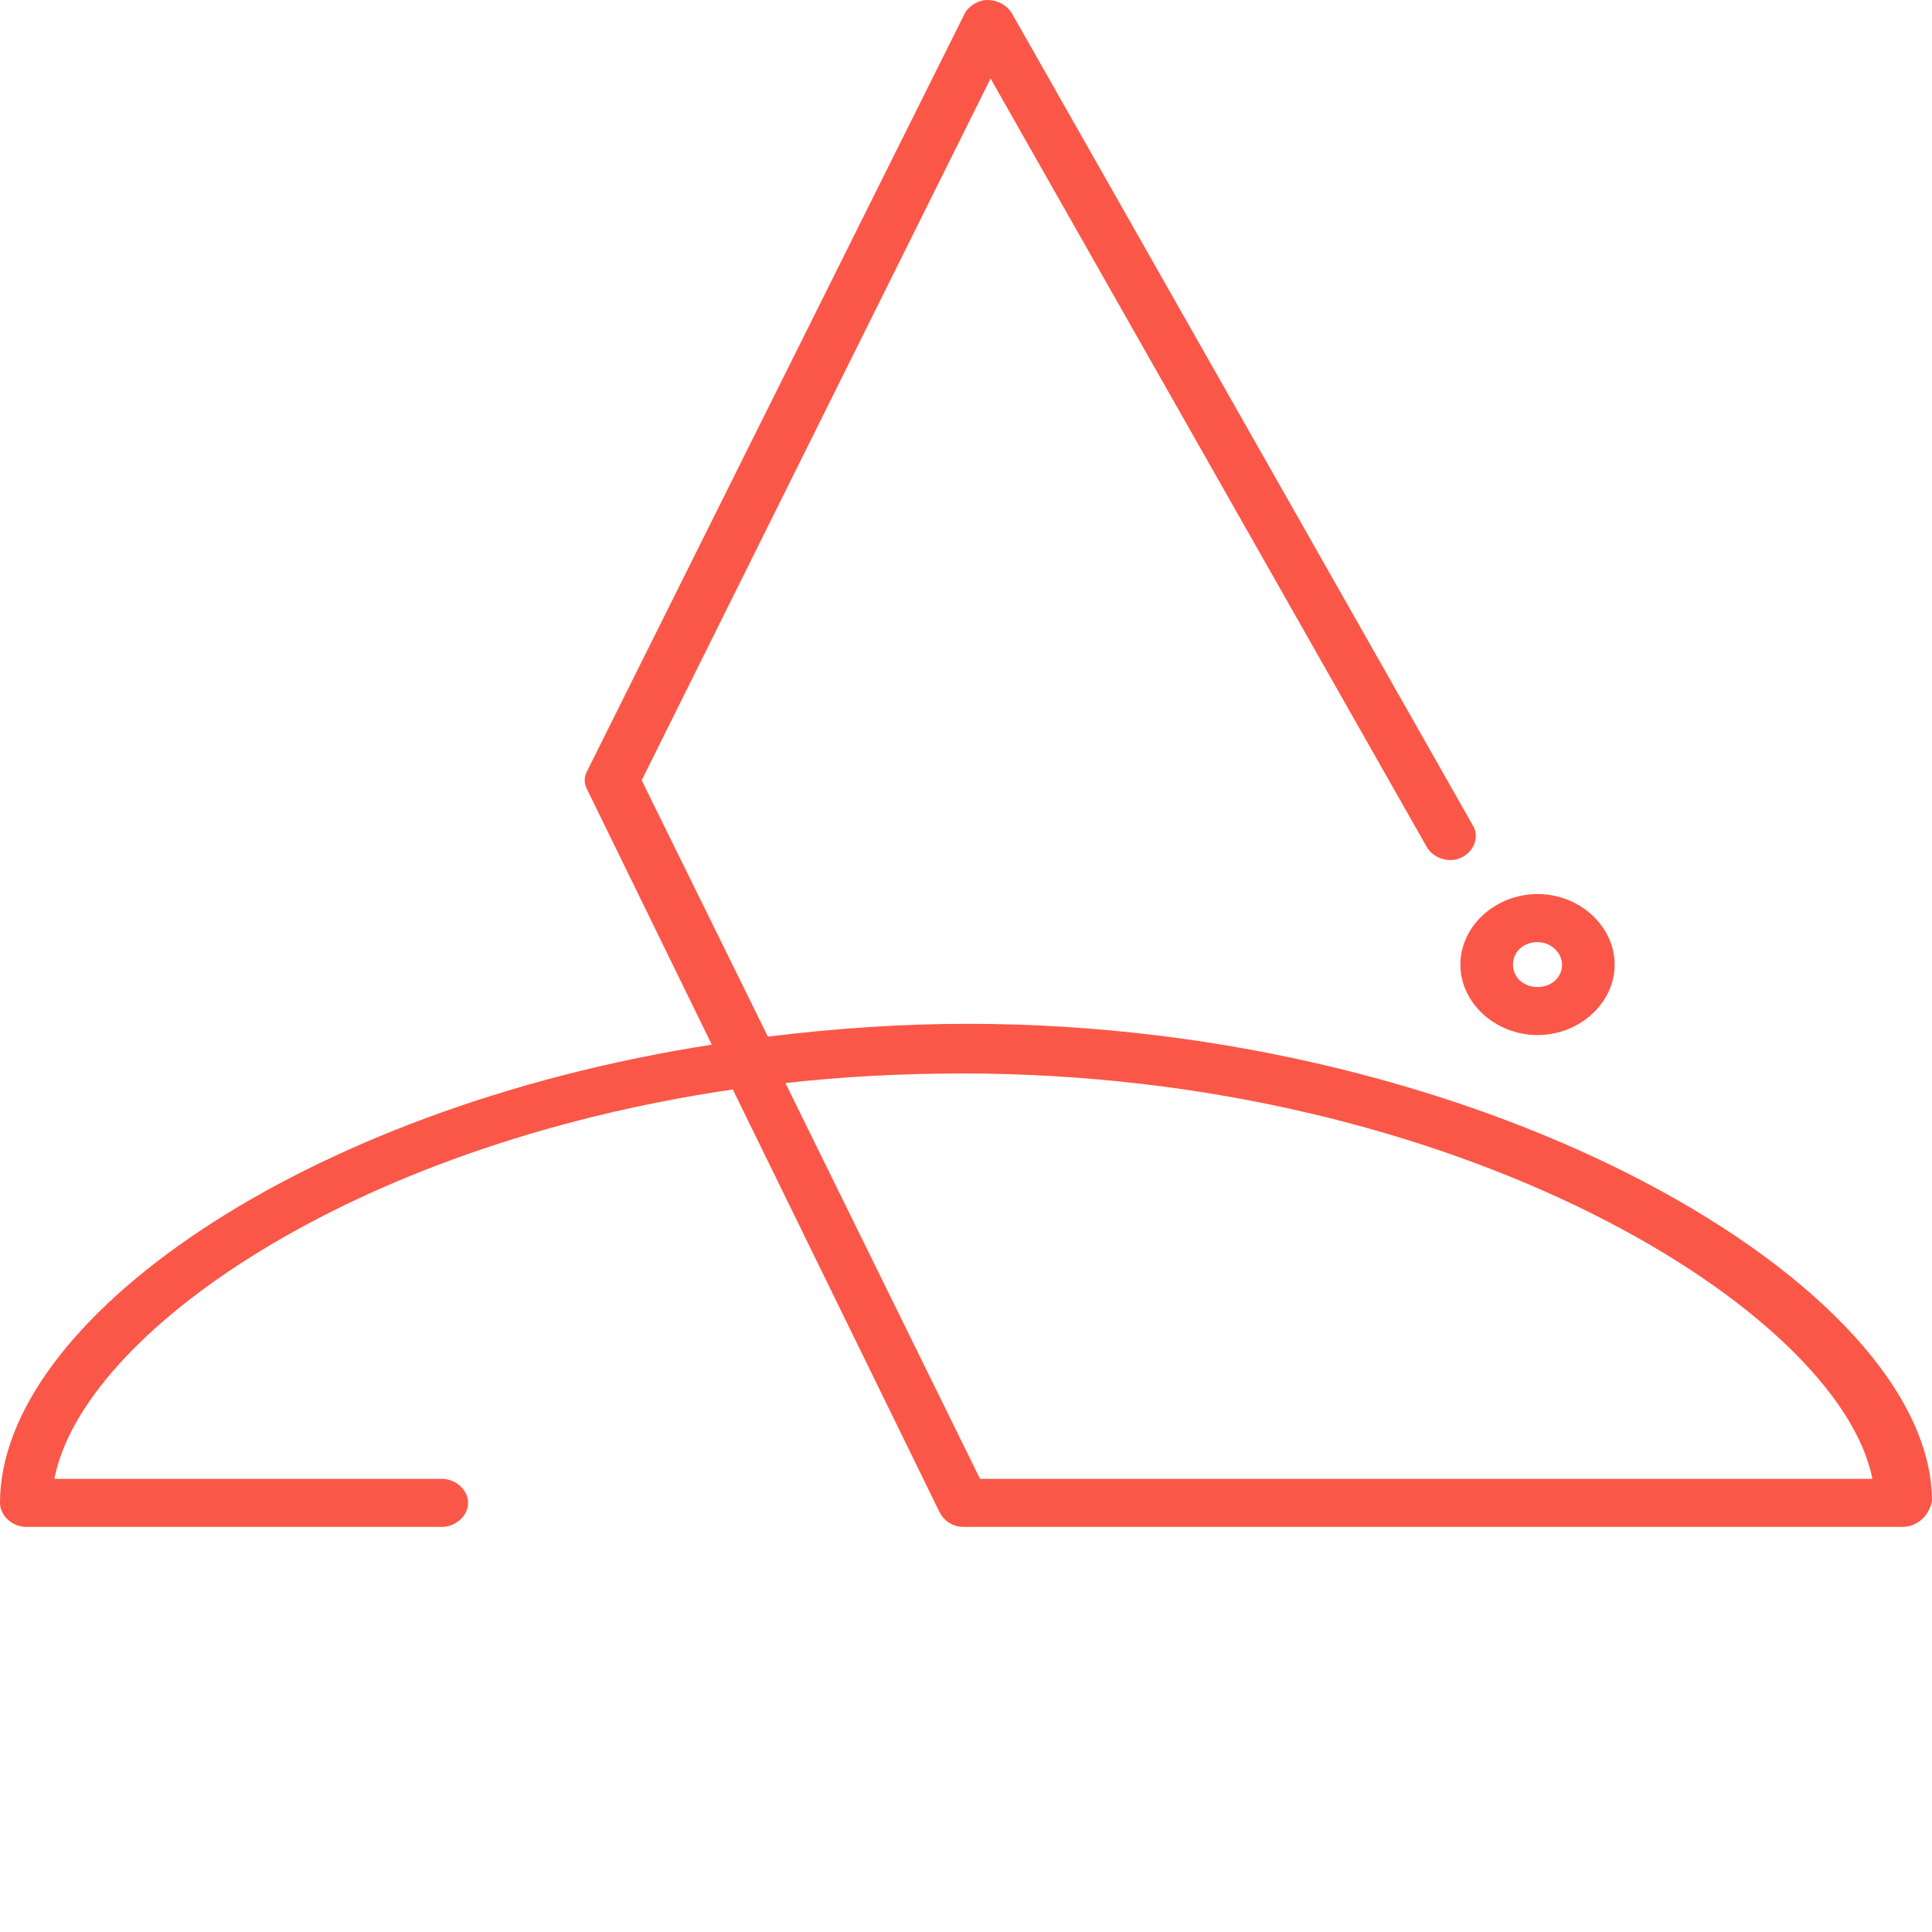 <svg width="62" height="62" viewBox="0 0 62 62" fill="none" xmlns="http://www.w3.org/2000/svg">
<path d="M61.044 49H30.944C30.606 49 30.325 48.846 30.156 48.537L23.517 34.963C11.196 36.763 2.644 42.83 1.744 47.458H14.178C14.628 47.458 15.022 47.817 15.022 48.229C15.022 48.64 14.628 49 14.178 49H0.844C0.394 49 0 48.64 0 48.229C0 42.419 9.621 35.58 22.842 33.524L18.848 25.348C18.735 25.143 18.735 24.937 18.848 24.731L30.944 0.463C31.056 0.206 31.394 0 31.675 0C32.013 0 32.294 0.154 32.463 0.411L47.26 26.48C47.485 26.84 47.316 27.302 46.922 27.508C46.528 27.713 46.022 27.559 45.797 27.199L31.788 2.519L20.592 25.04L24.642 33.267C26.724 33.01 28.862 32.855 31.056 32.855C47.71 32.855 62 41.288 62 48.177C61.888 48.691 61.494 49 61.044 49ZM31.45 47.458H60.087C59.018 42.059 46.809 34.449 30.887 34.449C28.918 34.449 27.005 34.552 25.205 34.758L31.45 47.458Z" fill="#FB5748"/>
<path d="M49.341 33.216C47.99 33.216 46.865 32.188 46.865 30.954C46.865 29.72 47.99 28.691 49.341 28.691C50.691 28.691 51.816 29.72 51.816 30.954C51.816 32.188 50.691 33.216 49.341 33.216ZM49.341 30.234C48.891 30.234 48.553 30.542 48.553 30.954C48.553 31.365 48.891 31.674 49.341 31.674C49.791 31.674 50.128 31.365 50.128 30.954C50.128 30.594 49.791 30.234 49.341 30.234Z" fill="#FB5748"/>
</svg>
